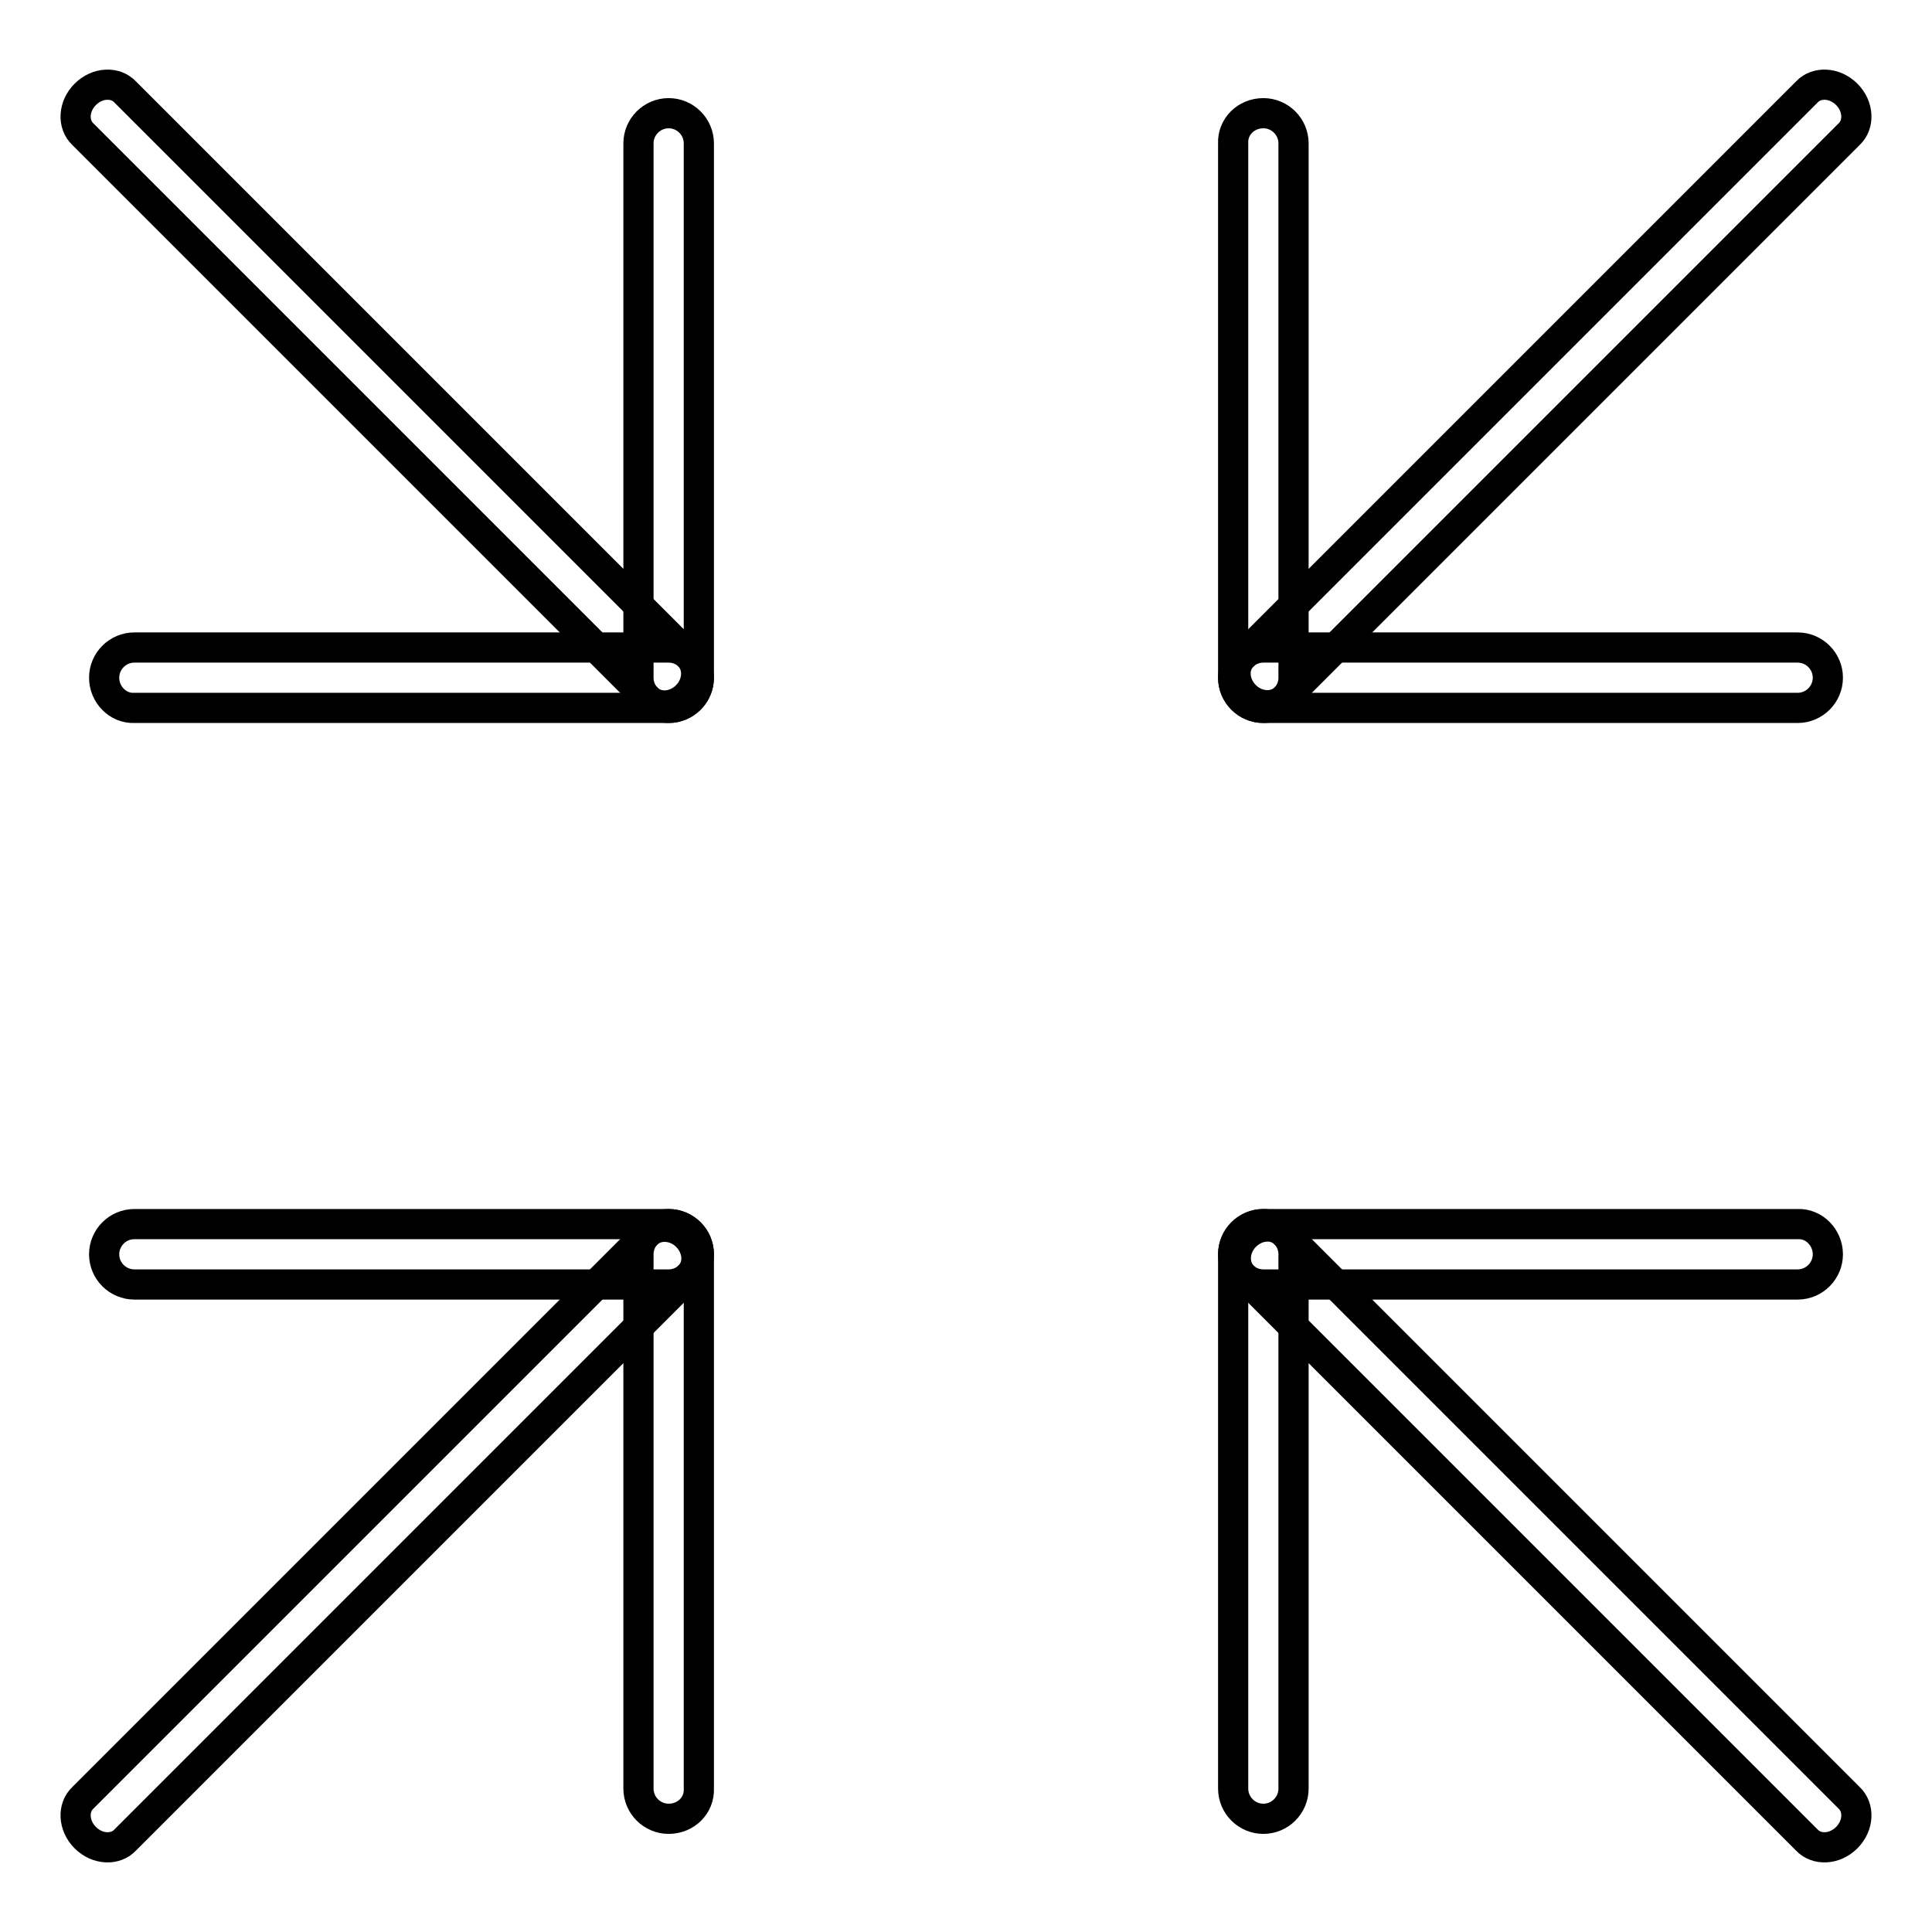<?xml version="1.0" encoding="utf-8"?>
<!-- Svg Vector Icons : http://www.onlinewebfonts.com/icon -->
<!DOCTYPE svg PUBLIC "-//W3C//DTD SVG 1.1//EN" "http://www.w3.org/Graphics/SVG/1.1/DTD/svg11.dtd">
<svg version="1.1" xmlns="http://www.w3.org/2000/svg" xmlns:xlink="http://www.w3.org/1999/xlink" x="0px" y="0px" viewBox="0 0 256 256" enable-background="new 0 0 256 256" xml:space="preserve">
<g><g><path stroke-width="4" fill-opacity="0" stroke="#000000"  d="M13.8,89.8c0-2.2,1.8-4,4-4h70.8c2.2,0,4,1.8,4,4l0,0c0,2.2-1.8,4-4,4H17.8C15.6,93.9,13.8,92,13.8,89.8L13.8,89.8z"/><path stroke-width="4" fill-opacity="0" stroke="#000000"  d="M88.6,15c2.2,0,4,1.8,4,4v70.8c0,2.2-1.8,4-4,4l0,0c-2.2,0-4-1.8-4-4V19C84.6,16.8,86.4,15,88.6,15L88.6,15z"/><path stroke-width="4" fill-opacity="0" stroke="#000000"  d="M11.3,12.5c1.6-1.6,4-1.7,5.3-0.3l74.7,74.7c1.4,1.4,1.2,3.8-0.3,5.3l0,0c-1.6,1.6-4,1.7-5.3,0.3L11,17.8C9.6,16.5,9.7,14.1,11.3,12.5L11.3,12.5z"/><path stroke-width="4" fill-opacity="0" stroke="#000000"  d="M88.6,241c-2.2,0-4-1.8-4-4v-70.8c0-2.2,1.8-4,4-4l0,0c2.2,0,4,1.8,4,4V237C92.7,239.2,90.9,241,88.6,241L88.6,241z"/><path stroke-width="4" fill-opacity="0" stroke="#000000"  d="M13.8,166.2c0-2.2,1.8-4,4-4h70.8c2.2,0,4,1.8,4,4l0,0c0,2.2-1.8,4-4,4H17.8C15.6,170.2,13.8,168.4,13.8,166.2L13.8,166.2z"/><path stroke-width="4" fill-opacity="0" stroke="#000000"  d="M11.3,243.5c-1.6-1.6-1.7-4-0.3-5.3l74.7-74.7c1.4-1.4,3.8-1.2,5.3,0.3l0,0c1.6,1.6,1.7,4,0.3,5.3l-74.7,74.7C15.3,245.2,12.9,245.1,11.3,243.5L11.3,243.5z"/><path stroke-width="4" fill-opacity="0" stroke="#000000"  d="M242.2,166.2c0,2.2-1.8,4-4,4h-70.8c-2.2,0-4-1.8-4-4l0,0c0-2.2,1.8-4,4-4h70.8C240.4,162.1,242.2,164,242.2,166.2L242.2,166.2z"/><path stroke-width="4" fill-opacity="0" stroke="#000000"  d="M167.4,241c-2.2,0-4-1.8-4-4v-70.8c0-2.2,1.8-4,4-4l0,0c2.2,0,4,1.8,4,4V237C171.4,239.2,169.6,241,167.4,241L167.4,241z"/><path stroke-width="4" fill-opacity="0" stroke="#000000"  d="M244.7,243.5c-1.6,1.6-4,1.7-5.3,0.3l-74.7-74.7c-1.4-1.4-1.2-3.8,0.3-5.3l0,0c1.6-1.6,4-1.7,5.3-0.3l74.7,74.7C246.4,239.5,246.3,241.9,244.7,243.5L244.7,243.5z"/><path stroke-width="4" fill-opacity="0" stroke="#000000"  d="M167.4,15c2.2,0,4,1.8,4,4v70.8c0,2.2-1.8,4-4,4l0,0c-2.2,0-4-1.8-4-4V19C163.3,16.8,165.1,15,167.4,15L167.4,15z"/><path stroke-width="4" fill-opacity="0" stroke="#000000"  d="M242.2,89.8c0,2.2-1.8,4-4,4h-70.8c-2.2,0-4-1.8-4-4l0,0c0-2.2,1.8-4,4-4h70.8C240.4,85.8,242.2,87.6,242.2,89.8L242.2,89.8z"/><path stroke-width="4" fill-opacity="0" stroke="#000000"  d="M244.7,12.5c1.6,1.6,1.7,4,0.3,5.3l-74.7,74.7c-1.4,1.4-3.8,1.2-5.3-0.3l0,0c-1.6-1.6-1.7-4-0.3-5.3l74.7-74.7C240.7,10.8,243.1,10.9,244.7,12.5L244.7,12.5z"/></g></g>
</svg>